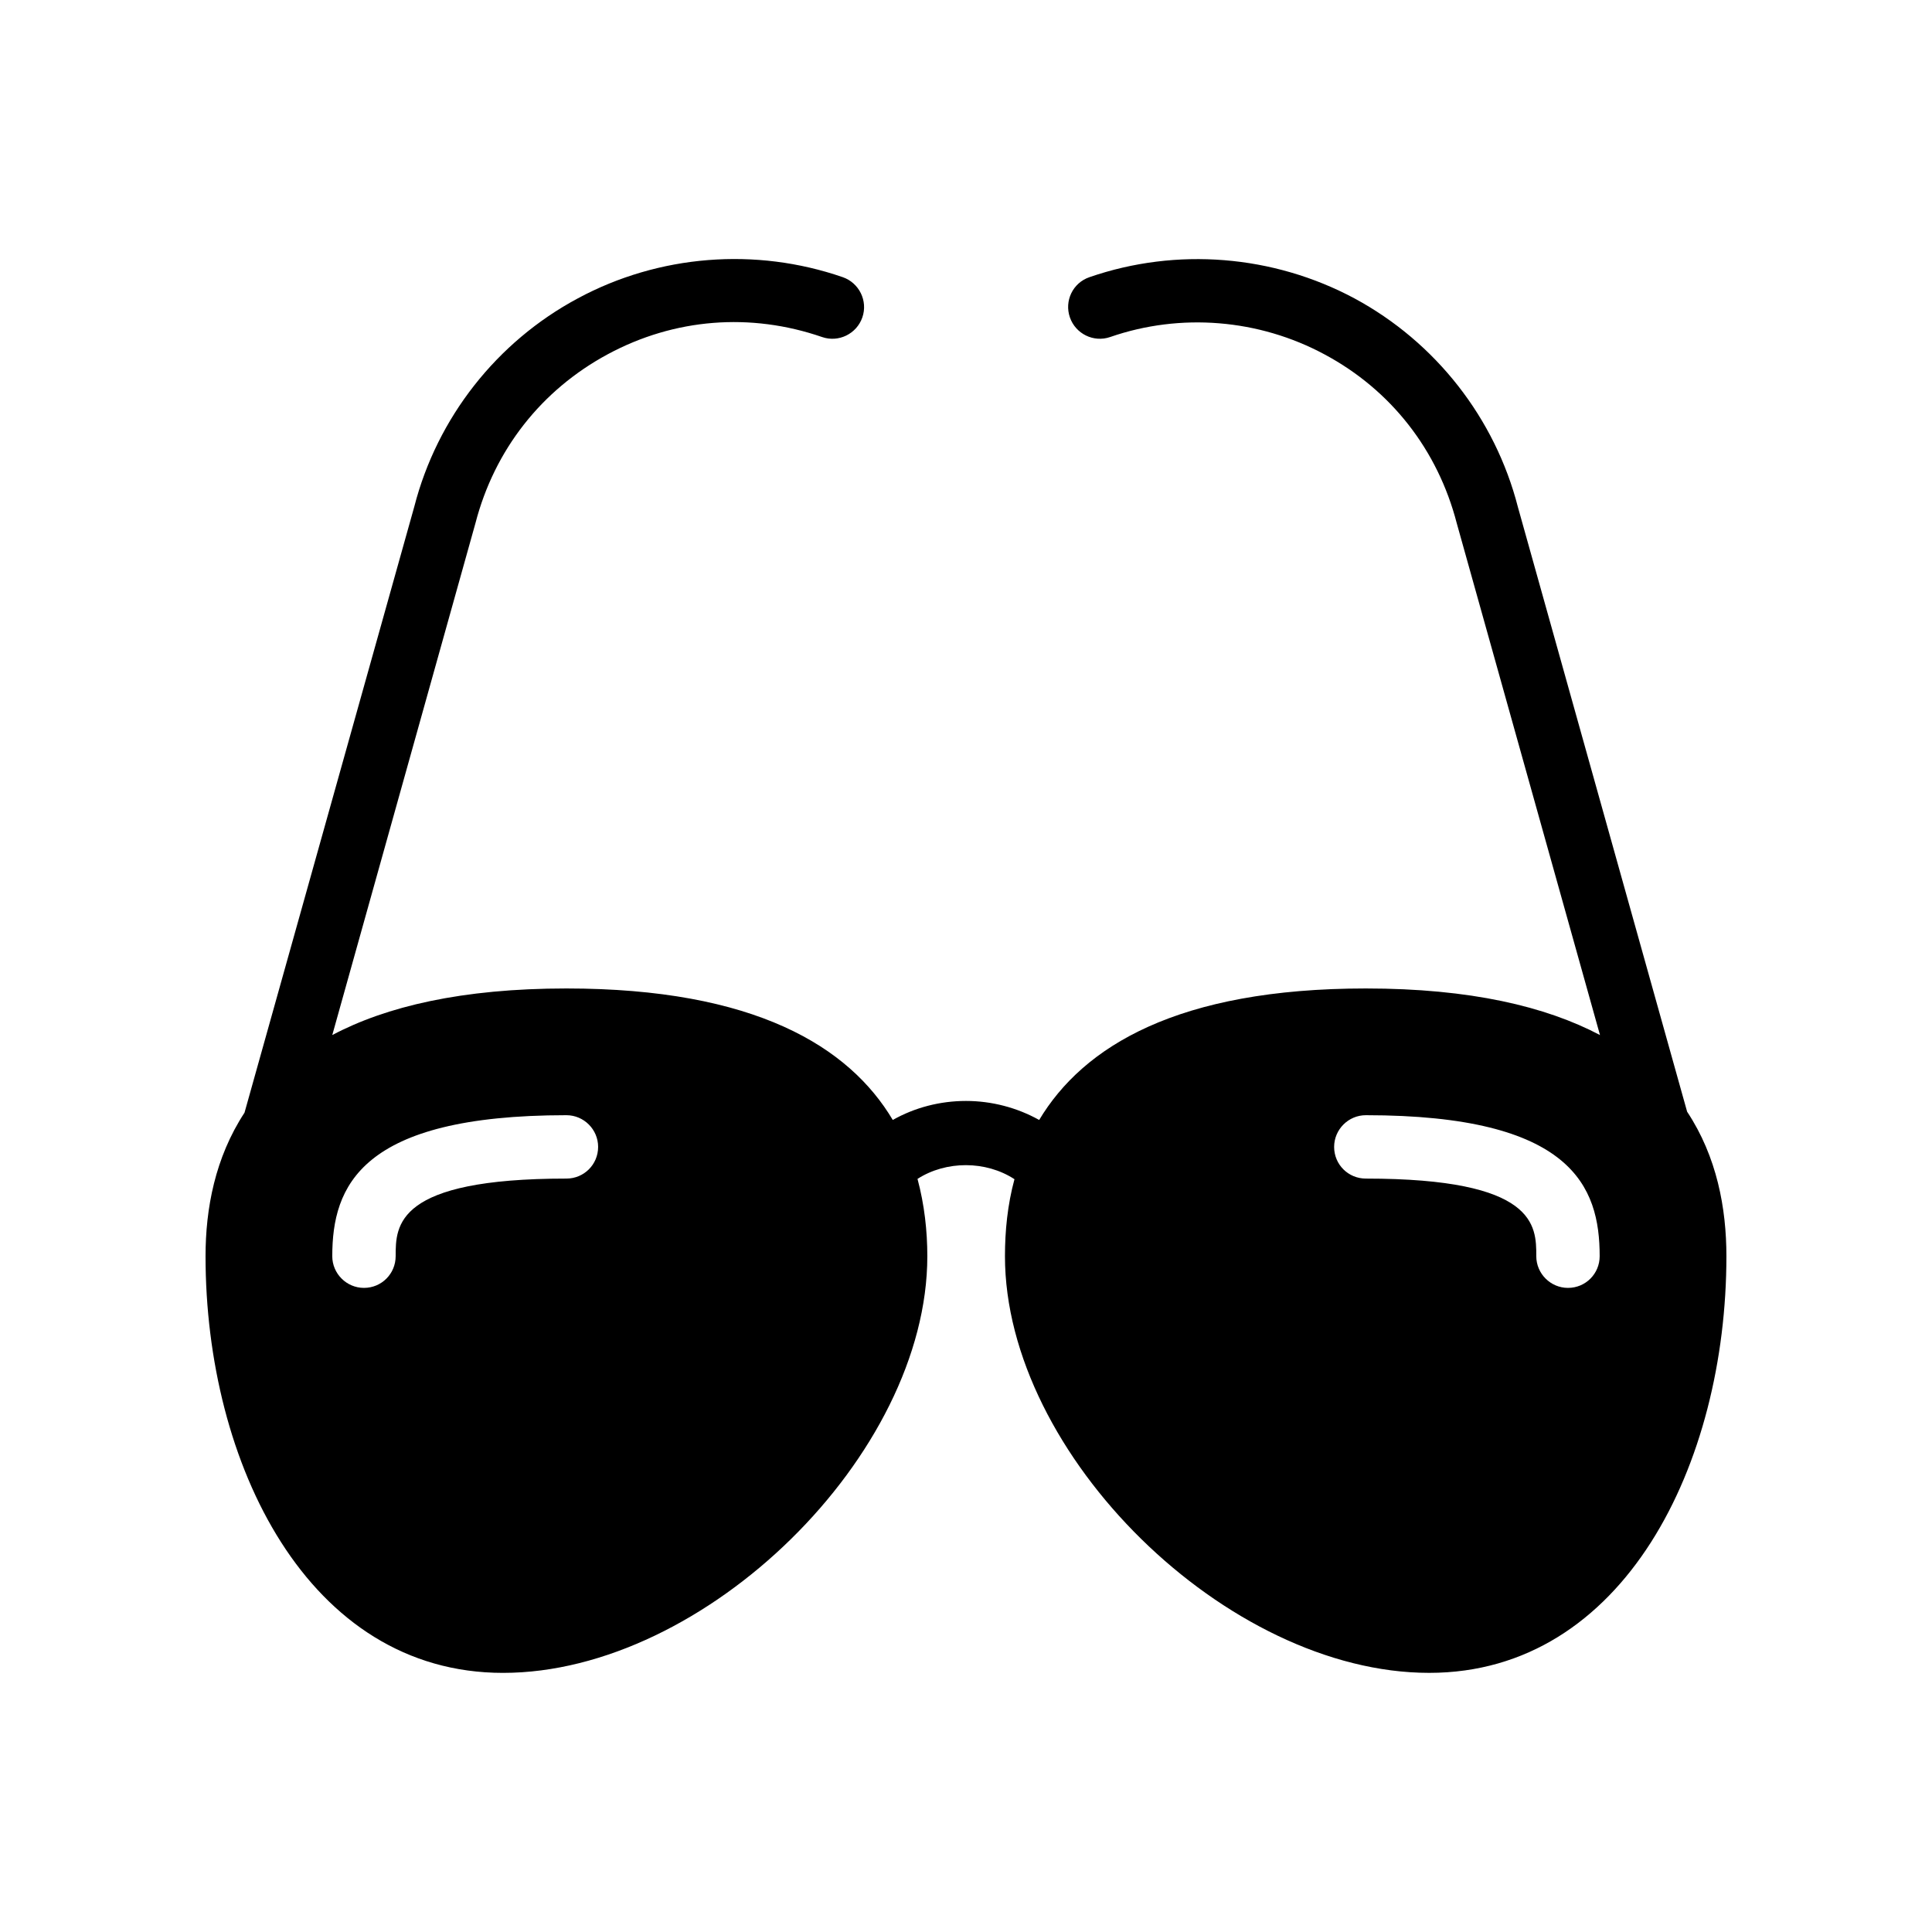 <?xml version="1.0" encoding="UTF-8"?>
<!-- Uploaded to: SVG Repo, www.svgrepo.com, Generator: SVG Repo Mixer Tools -->
<svg fill="#000000" width="800px" height="800px" version="1.1" viewBox="144 144 512 512" xmlns="http://www.w3.org/2000/svg">
 <path d="m277.32 587.33c53.57 0 112.43-57.77 112.43-110.42 0-6.633-0.754-13.602-2.602-20.488 7.559-4.871 18.137-4.871 25.695 0.082-1.848 6.801-2.519 13.77-2.519 20.402 0 52.648 58.863 110.42 112.43 110.42 51.723 0 78.762-55.504 78.762-110.42 0-12.68-2.519-26.367-10.41-38.289l-44.84-160.21c-6.047-23.594-21.832-43.746-43.328-55.336-21.496-11.504-47.105-13.602-70.199-5.625-4.449 1.512-6.719 6.297-5.207 10.664 1.512 4.367 6.297 6.719 10.664 5.207 18.641-6.465 39.383-4.785 56.848 4.617 17.551 9.406 29.977 25.273 35.016 44.754l37.953 135.61c-14.359-7.559-34.344-12.344-62.051-12.344-49.879 0-74.898 15.367-86.57 34.848-5.879-3.273-12.594-5.039-19.398-5.039-6.887 0-13.602 1.762-19.398 5.039-11.586-19.48-36.609-34.848-86.488-34.848-27.711 0-47.777 4.785-62.051 12.344l37.953-135.69c5.039-19.398 17.465-35.266 35.098-44.754 17.633-9.488 37.785-11.082 56.762-4.535 4.367 1.512 9.152-0.84 10.664-5.207 1.512-4.367-0.84-9.152-5.207-10.664-23.09-7.977-48.703-5.961-70.199 5.625-21.496 11.504-37.281 31.656-43.328 55.168l-45 160.63c-7.812 11.926-10.328 25.441-10.328 38.039 0 54.914 27.121 110.42 78.844 110.42zm228.64-147.79c54.664 0 61.969 18.895 61.969 37.367 0 4.617-3.695 8.398-8.398 8.398-4.617 0-8.398-3.777-8.398-8.398 0-8.145 0-20.57-45.176-20.57-4.617 0-8.398-3.695-8.398-8.398 0.008-4.621 3.785-8.398 8.402-8.398zm-211.85 0c4.617 0 8.398 3.777 8.398 8.398 0 4.703-3.777 8.398-8.398 8.398-45.258-0.004-45.258 12.426-45.258 20.57 0 4.617-3.695 8.398-8.398 8.398-4.617 0-8.398-3.777-8.398-8.398 0.004-18.473 7.394-37.367 62.055-37.367z"/>
</svg>
